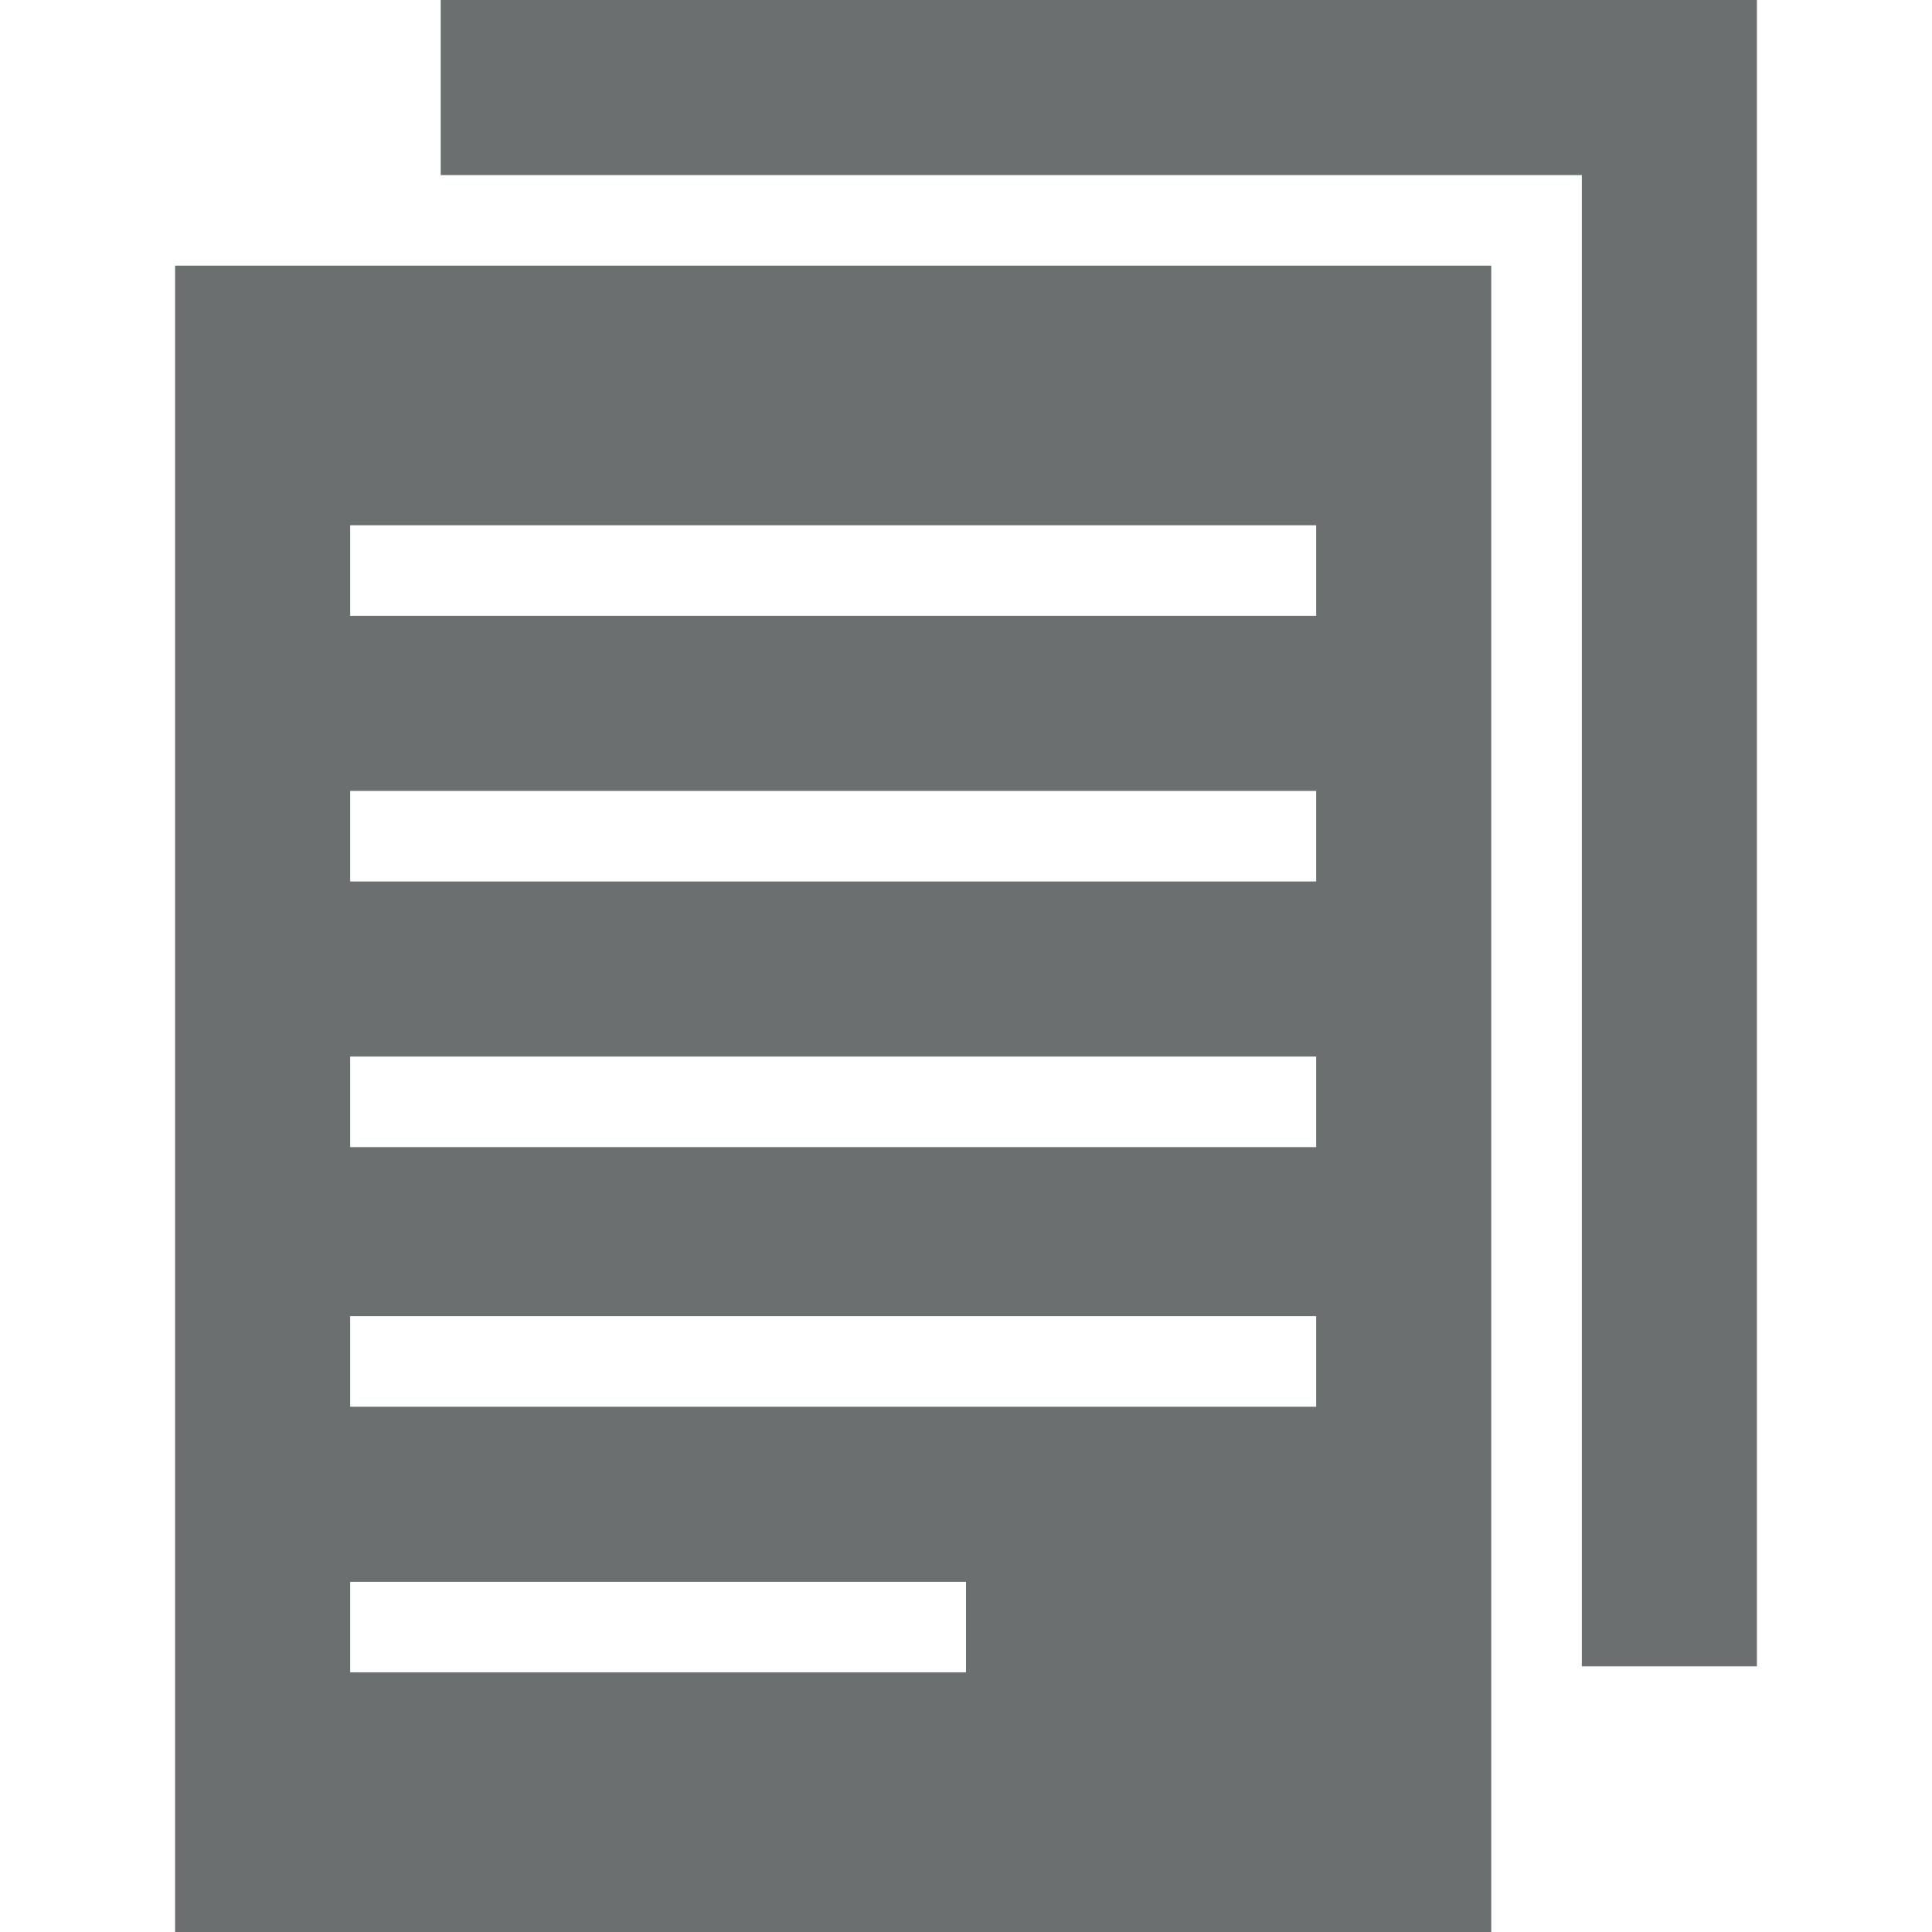 <svg xmlns="http://www.w3.org/2000/svg" viewBox="0 0 32 32" fill="#6b6f6f"><path d="M7.3 0v2.9h18.9v24.7h2.9V0zM2.9 32h21.8V4.4H2.9zM5.8 8.7h16v1.5h-16zm0 4.4h16v1.5h-16zm0 4.4h16V19h-16zm0 4.3h16v1.5h-16zm0 4.4H16v1.5H5.8z"/></svg>